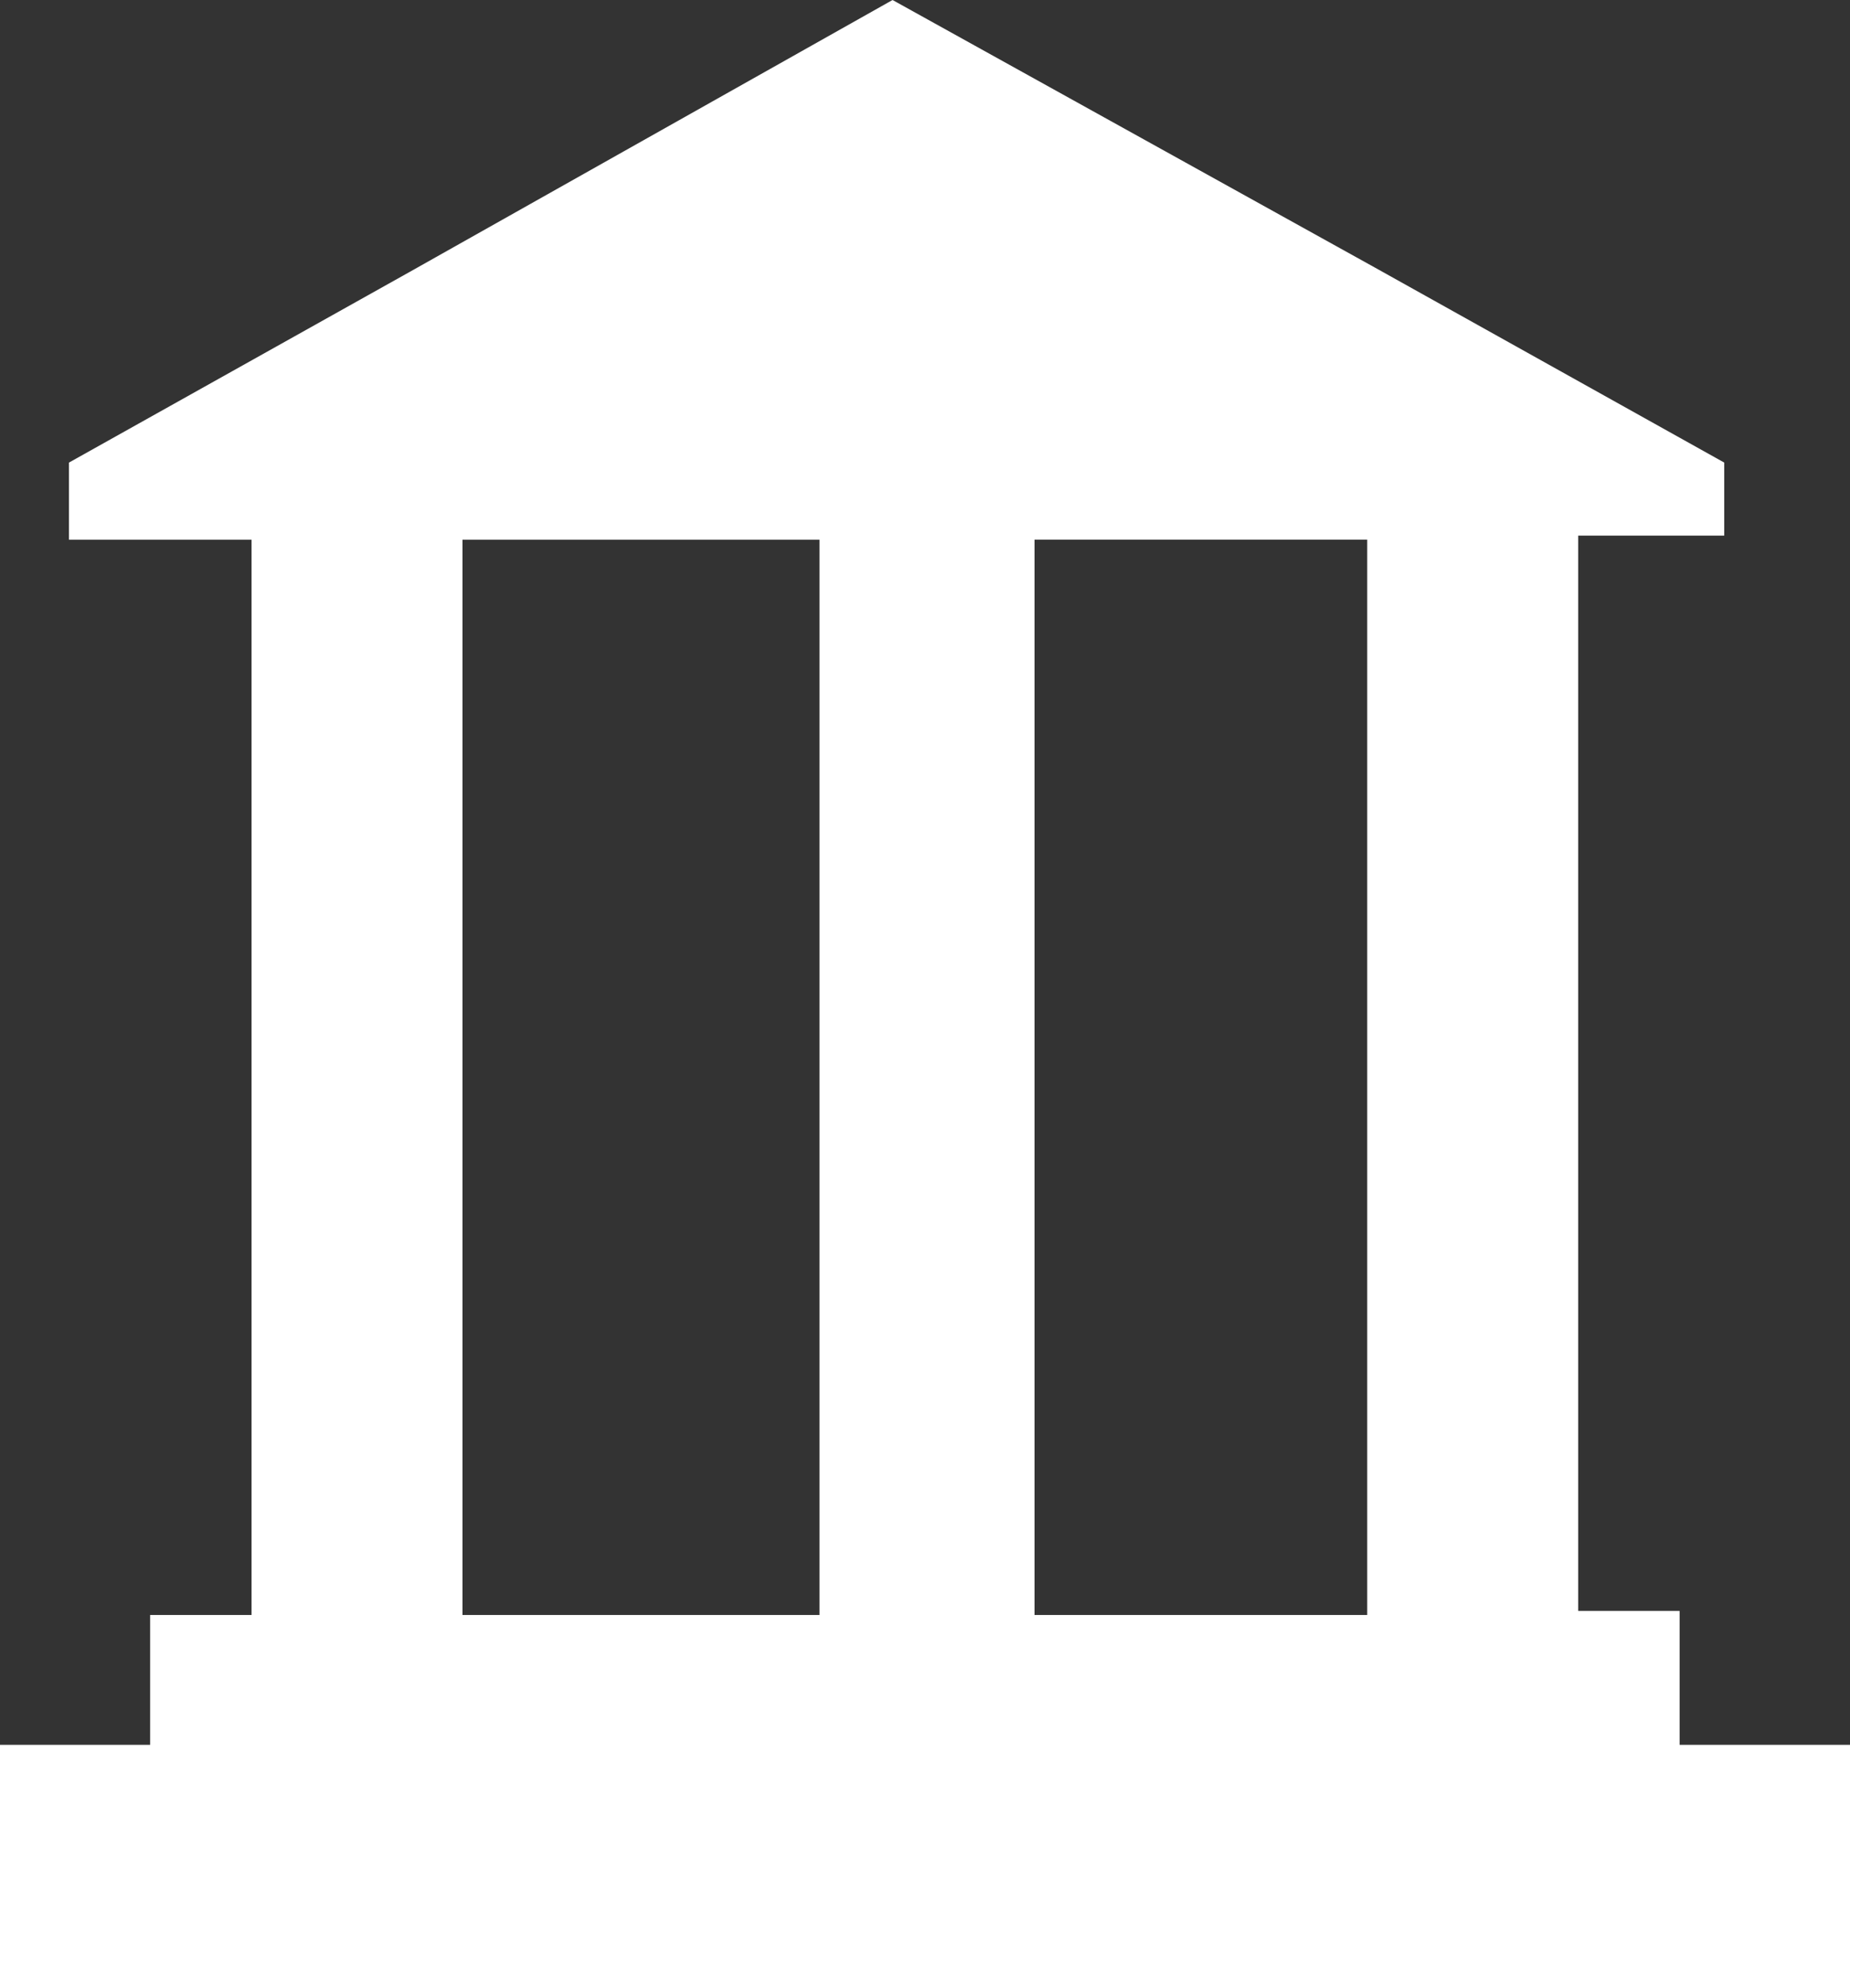 <?xml version="1.0" encoding="utf-8"?>
<!-- Generator: Adobe Illustrator 19.0.0, SVG Export Plug-In . SVG Version: 6.00 Build 0)  -->
<svg version="1.1" id="Layer_1" xmlns="http://www.w3.org/2000/svg" xmlns:xlink="http://www.w3.org/1999/xlink" x="0px" y="0px"
	 viewBox="-282 372 45.6 49" style="enable-background:new -282 372 45.6 49;" xml:space="preserve">
<rect x="-282" y="372" width="45.6" height="49" fill="#333333" stroke="none"/>
<style type="text/css">
	.st0{fill:#FFFFFF;}
</style>
<path class="st0" d="M-270.6,385.3v26.5h8.8v-26.5H-270.6L-270.6,385.3z M-282,415h3.7v-3.2h2.5v-26.5h-4.5v-1.9l8.4-4.7l11.9-6.7
	l11.9,6.6l8.6,4.8v1.8h-3.6v26.5h2.5v3.3h4.3v6H-282V415L-282,415z M-248.3,411.8v-26.5h-8.2v26.5H-248.3z"/>
</svg>
